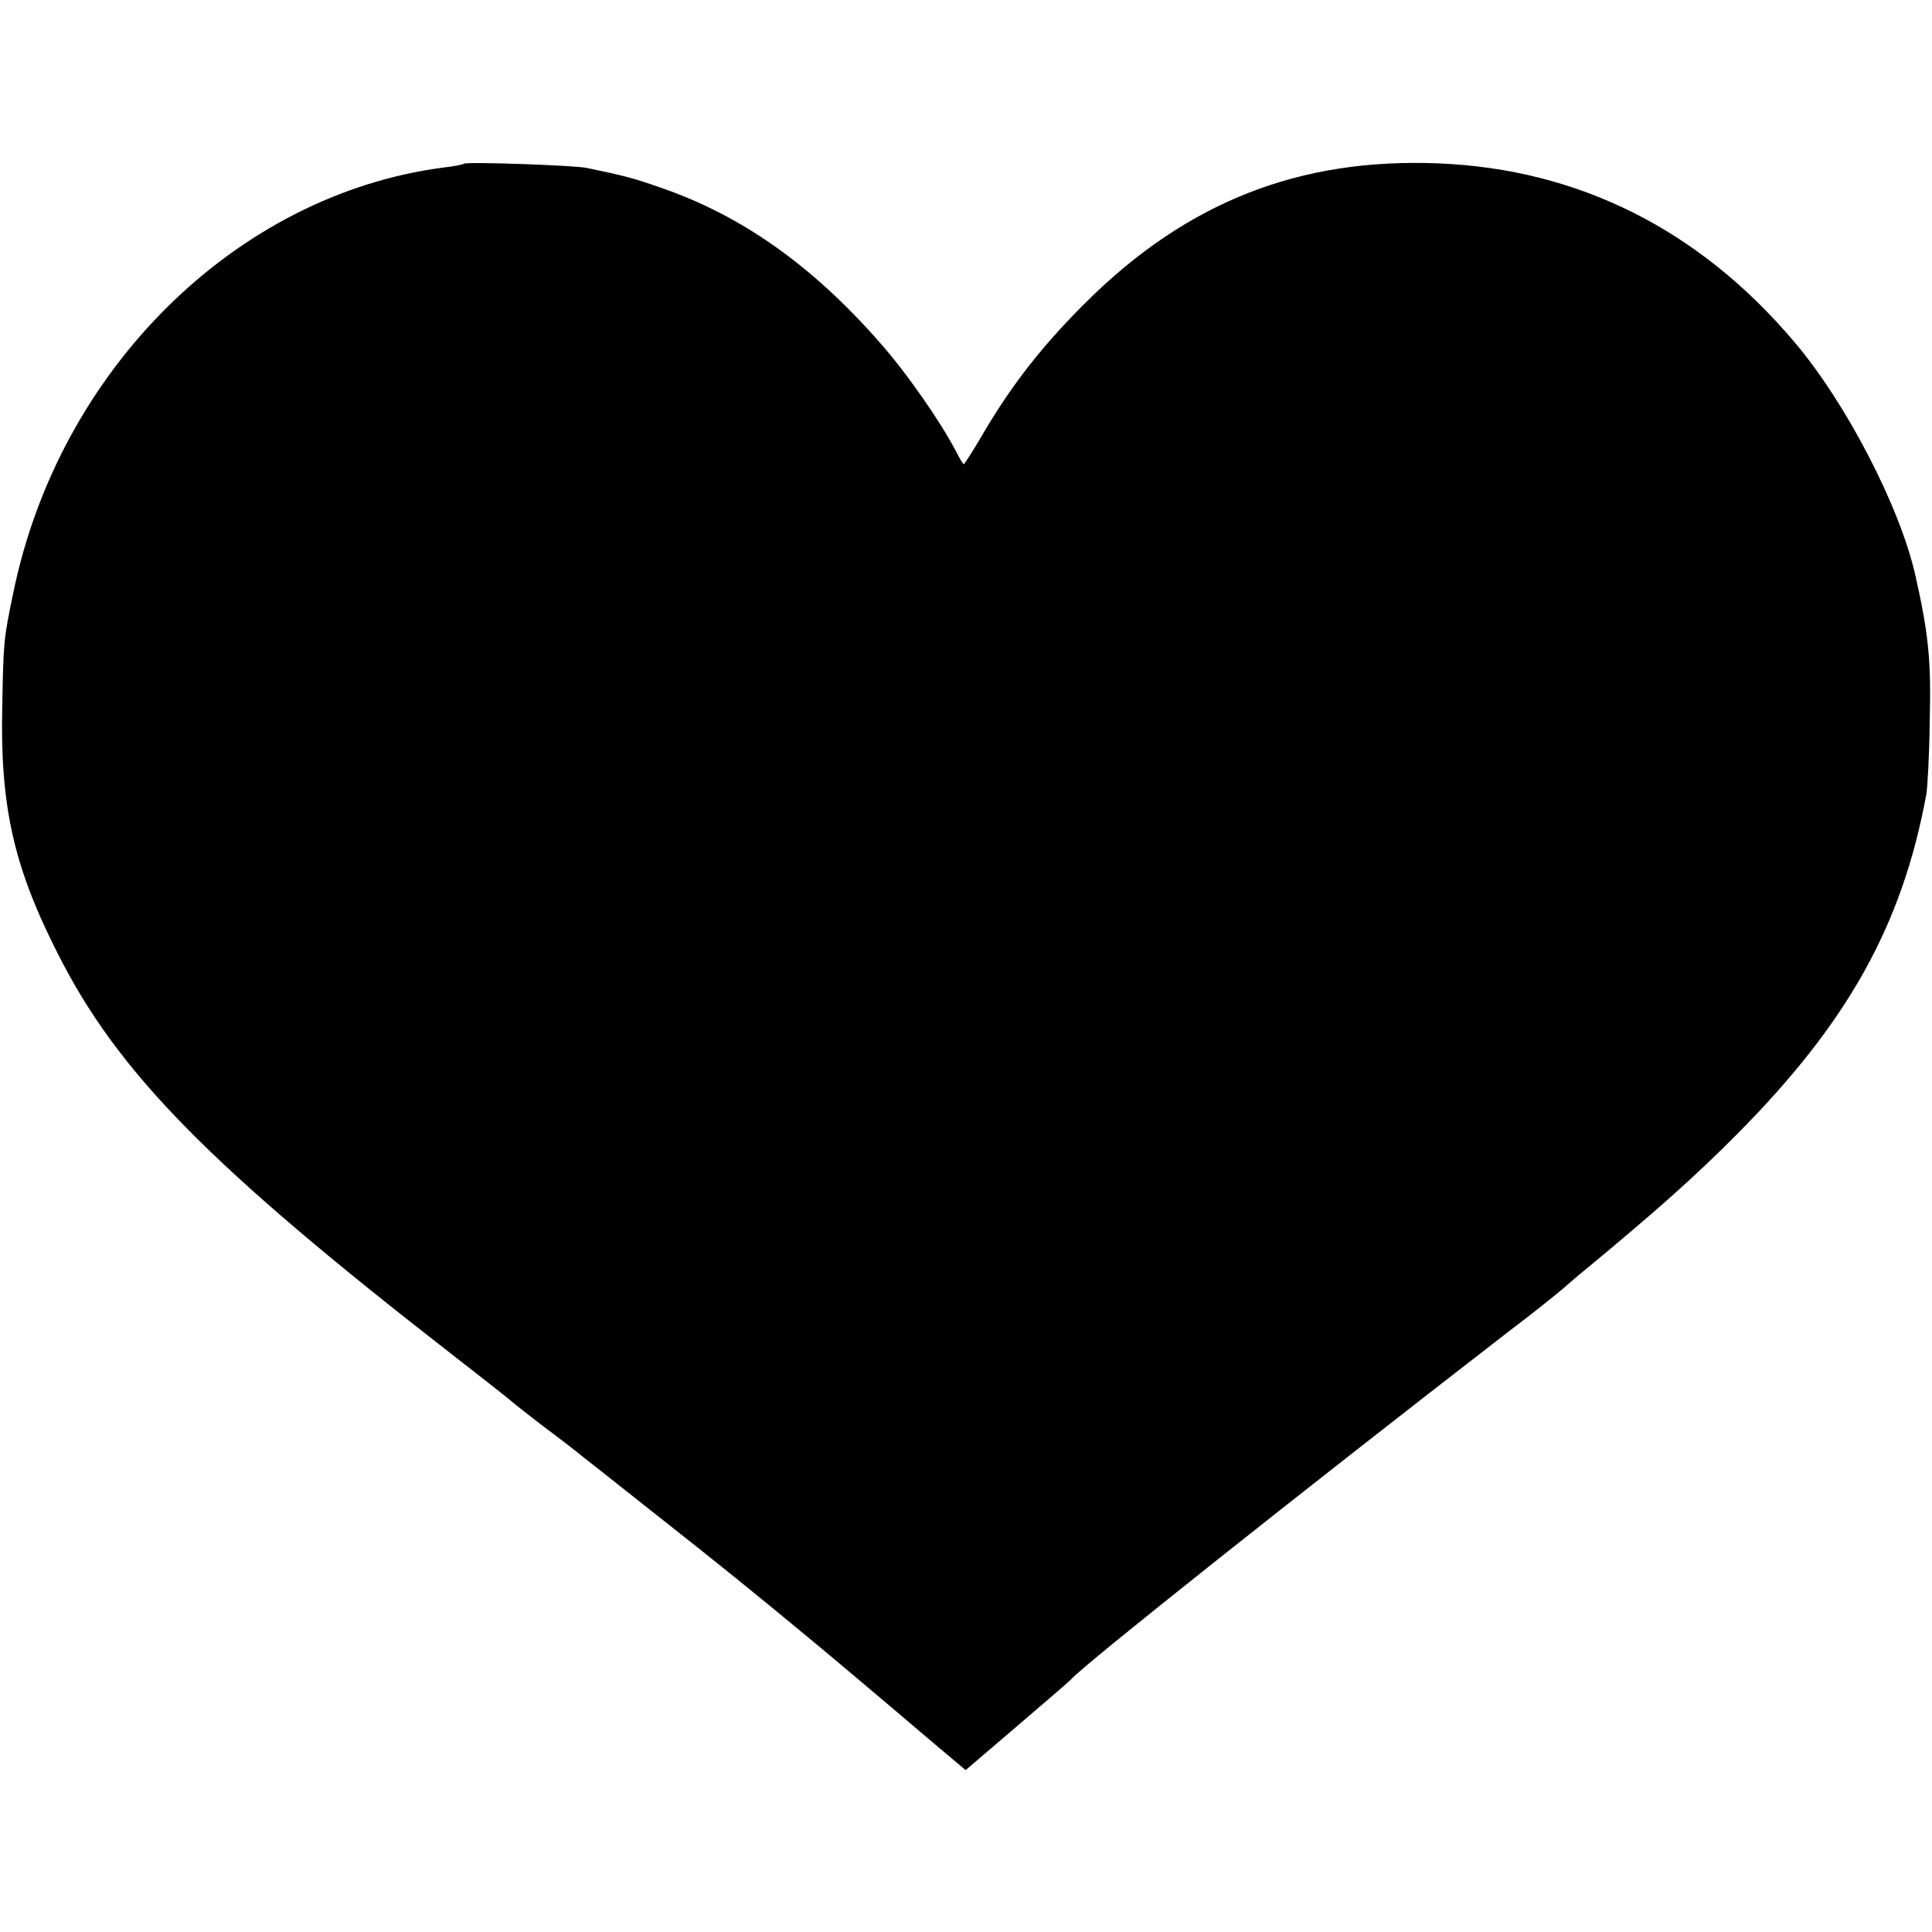 <?xml version="1.0" standalone="no"?>
<!DOCTYPE svg PUBLIC "-//W3C//DTD SVG 20010904//EN"
 "http://www.w3.org/TR/2001/REC-SVG-20010904/DTD/svg10.dtd">
<svg version="1.0" xmlns="http://www.w3.org/2000/svg"
 width="512pt" height="512pt" viewBox="0 0 512 512"
 preserveAspectRatio="xMidYMid meet">
<g transform="translate(0,512) scale(0.1,-0.1)"
fill="#000000" stroke="none">
<path d="M1229 4686 c-2 -2 -26 -7 -54 -10 -550 -72 -1019 -536 -1140 -1128
-25 -120 -26 -128 -29 -299 -6 -265 30 -425 146 -654 160 -318 403 -565 1053
-1070 77 -60 142 -111 145 -114 3 -3 43 -35 90 -71 47 -35 92 -70 100 -77 8
-6 98 -77 200 -158 154 -121 275 -219 405 -327 44 -36 216 -181 312 -263 l102
-86 138 118 c76 65 140 120 143 124 32 37 612 498 1155 918 61 46 126 98 146
115 19 17 46 40 60 51 191 158 295 251 402 359 294 296 438 554 502 901 3 17
8 104 9 195 4 158 -3 230 -38 385 -41 182 -184 458 -321 619 -252 298 -572
458 -943 473 -368 15 -666 -102 -933 -367 -114 -113 -196 -217 -273 -348 -26
-45 -50 -82 -52 -82 -2 0 -11 15 -20 33 -41 79 -132 210 -204 291 -179 204
-367 336 -580 409 -68 24 -94 31 -195 52 -34 7 -320 17 -326 11z"/>
</g>
</svg>

